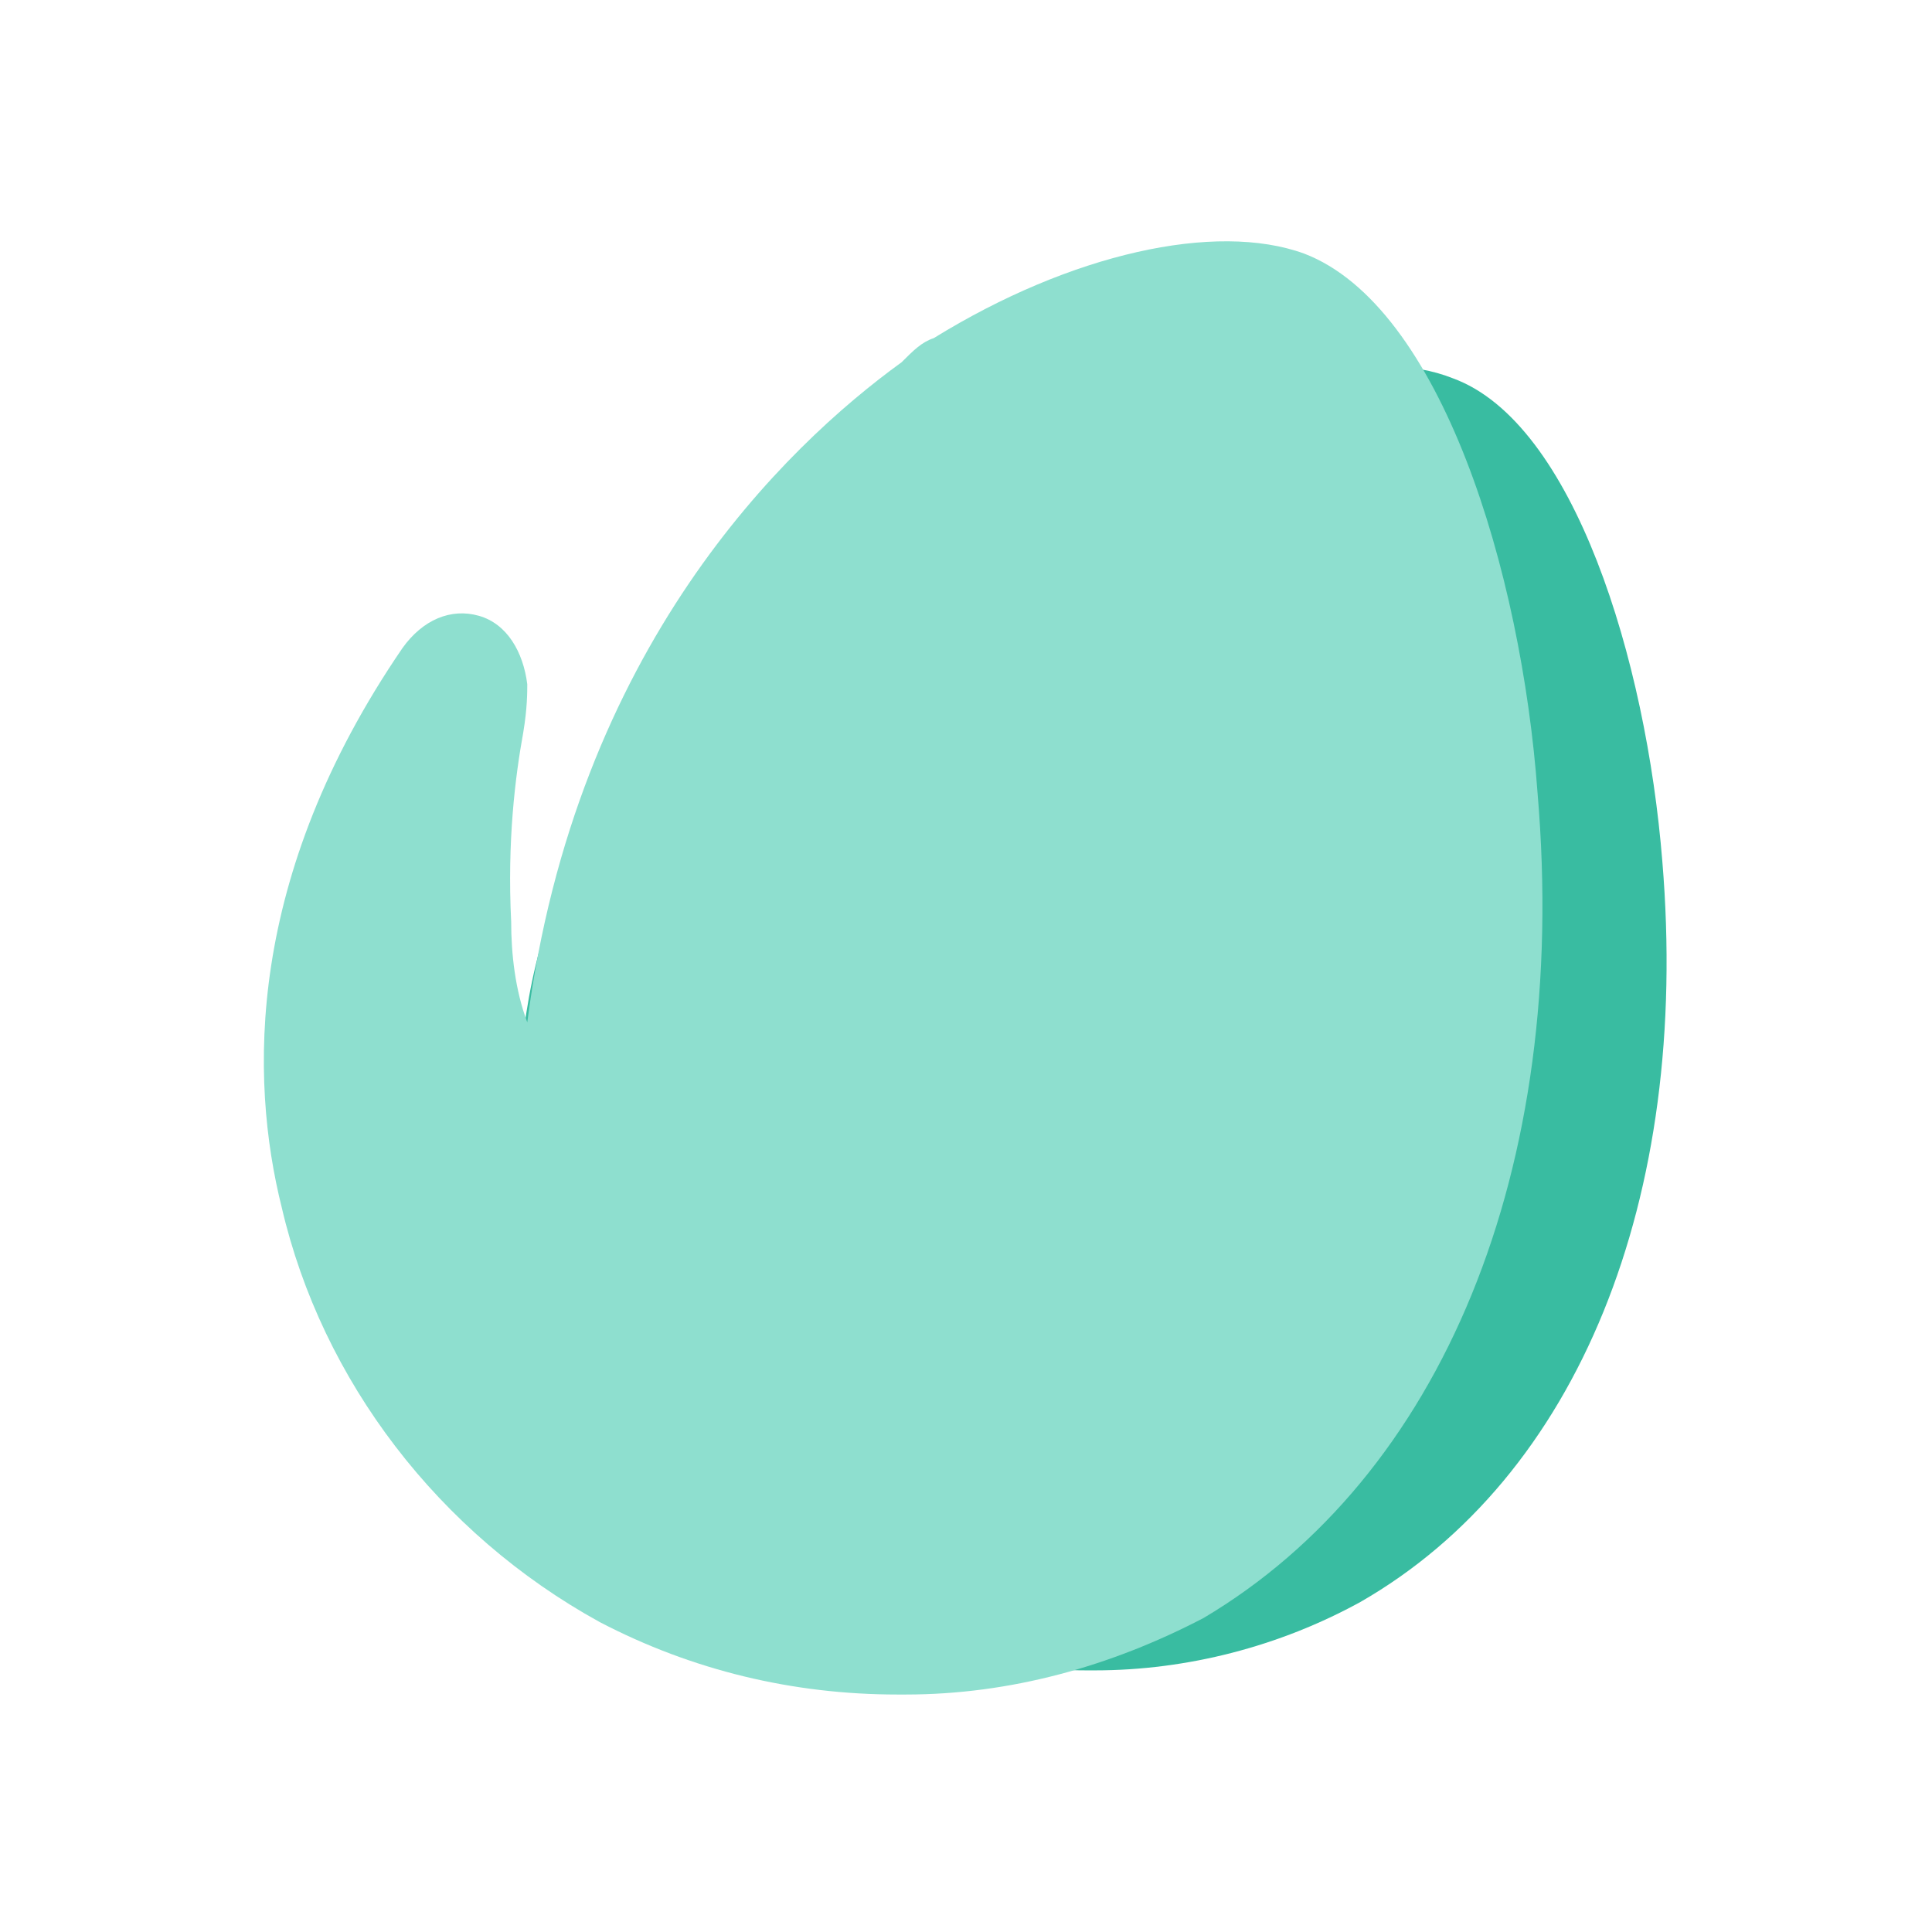 <svg xmlns="http://www.w3.org/2000/svg" viewBox="0 0 72 72" style="enable-background:new 0 0 72 72" xml:space="preserve"><path d="M53.3 33.4c-.4-5-2.2-10.9-5.2-12-2-.8-5.2 0-8.2 1.9-.2.1-.5.3-.7.5-2.6 1.9-7.2 6.4-8.3 14.7-.2-.7-.3-1.5-.4-2.3-.1-1.8.1-3.2.2-4.2.1-.5.1-.9.1-1.1-.1-.7-.5-1.3-1.1-1.5s-1.3.1-1.7.7c-3.5 5.1-3.4 9.6-2.7 12.5.9 3.9 3.5 7.3 7.1 9.2 2 1.1 4.3 1.7 6.6 1.7h.2c2.3 0 4.6-.6 6.6-1.7 5.4-3.1 8.2-10 7.5-18.4z" style="fill:#39bca1;transform: scale(1.5); transform-origin: 50% 50%;" /><path d="M50.2 31.7c-.4-5.5-2.4-12.1-5.8-13.4-2.2-.8-5.8 0-9.2 2.1-.3.1-.5.3-.8.6-2.9 2.1-8.1 7.1-9.3 16.4-.3-.8-.4-1.7-.4-2.5-.1-2 .1-3.6.3-4.7.1-.6.1-1 .1-1.2-.1-.8-.5-1.5-1.2-1.7s-1.4.1-1.9.8c-3.9 5.7-3.8 10.7-3 13.9 1 4.3 3.9 8.1 7.9 10.3 2.3 1.2 4.8 1.8 7.4 1.8h.2c2.6 0 5.1-.7 7.4-1.9 5.9-3.5 9.1-11.1 8.3-20.5z" style="fill:#8edfcf;transform: scale(1.5); transform-origin: 50% 50%;"/></svg>